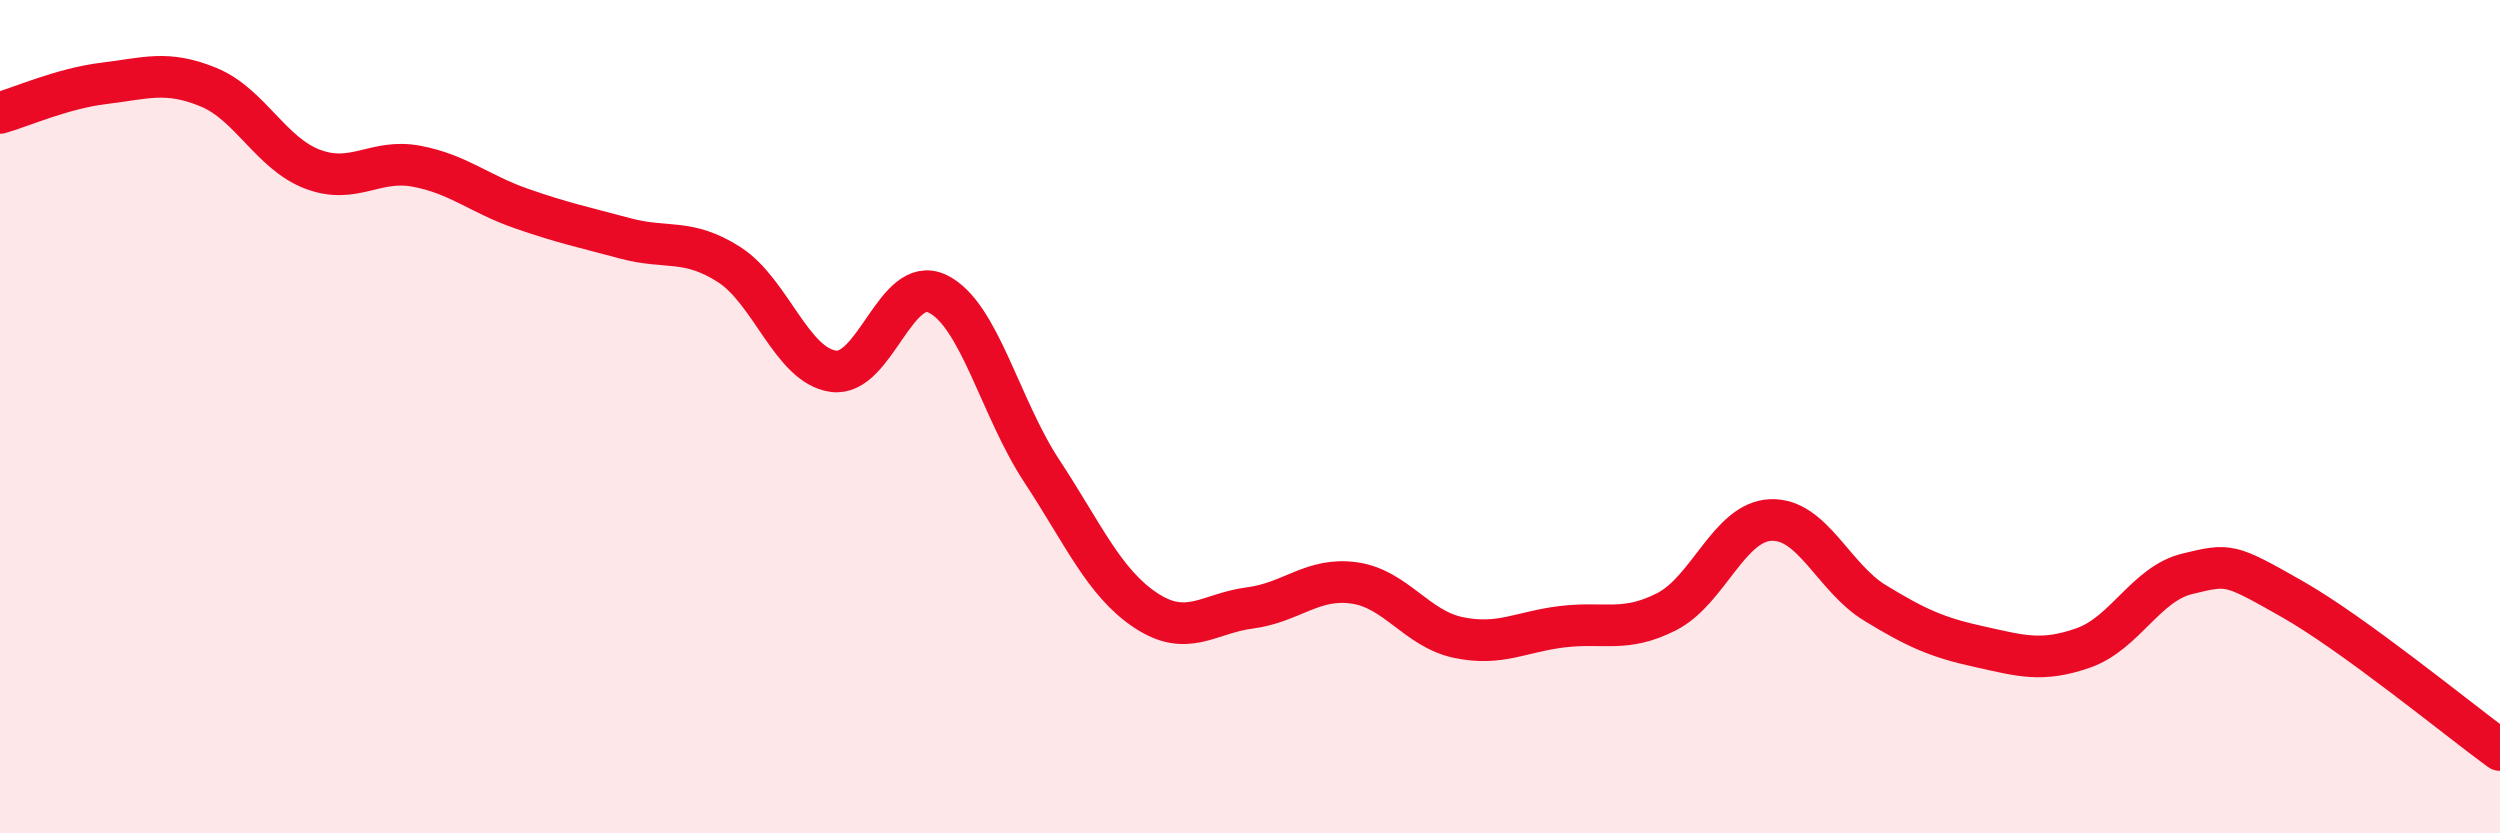 
    <svg width="60" height="20" viewBox="0 0 60 20" xmlns="http://www.w3.org/2000/svg">
      <path
        d="M 0,2.71 C 0.5,2.57 1.5,2.12 2.5,2 C 3.5,1.88 4,1.68 5,2.09 C 6,2.5 6.5,3.68 7.5,4.06 C 8.5,4.44 9,3.8 10,3.99 C 11,4.18 11.5,4.65 12.5,5 C 13.5,5.35 14,5.45 15,5.72 C 16,5.99 16.5,5.71 17.5,6.35 C 18.5,6.99 19,8.77 20,8.91 C 21,9.05 21.5,6.57 22.5,7.05 C 23.5,7.53 24,9.78 25,11.3 C 26,12.82 26.5,13.99 27.5,14.65 C 28.5,15.31 29,14.72 30,14.59 C 31,14.46 31.5,13.85 32.5,13.99 C 33.5,14.13 34,15.09 35,15.3 C 36,15.51 36.5,15.16 37.5,15.04 C 38.5,14.92 39,15.19 40,14.68 C 41,14.17 41.5,12.52 42.5,12.48 C 43.5,12.44 44,13.86 45,14.47 C 46,15.08 46.5,15.3 47.5,15.52 C 48.5,15.74 49,15.9 50,15.55 C 51,15.2 51.5,14.01 52.5,13.77 C 53.5,13.53 53.5,13.52 55,14.37 C 56.5,15.22 59,17.27 60,18L60 20L0 20Z"
        fill="#EB0A25"
        opacity="0.1"
        stroke-linecap="round"
        stroke-linejoin="round"
      />
      <path
        d="M 0,2.71 C 0.5,2.57 1.5,2.12 2.5,2 C 3.5,1.88 4,1.68 5,2.09 C 6,2.5 6.5,3.68 7.5,4.06 C 8.5,4.44 9,3.8 10,3.99 C 11,4.18 11.5,4.65 12.5,5 C 13.5,5.35 14,5.45 15,5.72 C 16,5.99 16.5,5.71 17.5,6.35 C 18.5,6.99 19,8.77 20,8.91 C 21,9.05 21.5,6.57 22.5,7.05 C 23.5,7.53 24,9.78 25,11.3 C 26,12.82 26.5,13.99 27.5,14.65 C 28.5,15.31 29,14.72 30,14.59 C 31,14.46 31.5,13.85 32.5,13.99 C 33.5,14.13 34,15.09 35,15.3 C 36,15.51 36.5,15.16 37.5,15.04 C 38.5,14.92 39,15.19 40,14.68 C 41,14.17 41.5,12.52 42.5,12.48 C 43.5,12.44 44,13.86 45,14.47 C 46,15.08 46.5,15.3 47.5,15.52 C 48.5,15.74 49,15.9 50,15.55 C 51,15.2 51.5,14.01 52.5,13.77 C 53.5,13.53 53.5,13.52 55,14.37 C 56.5,15.22 59,17.27 60,18"
        stroke="#EB0A25"
        stroke-width="1"
        fill="none"
        stroke-linecap="round"
        stroke-linejoin="round"
      />
    </svg>
  